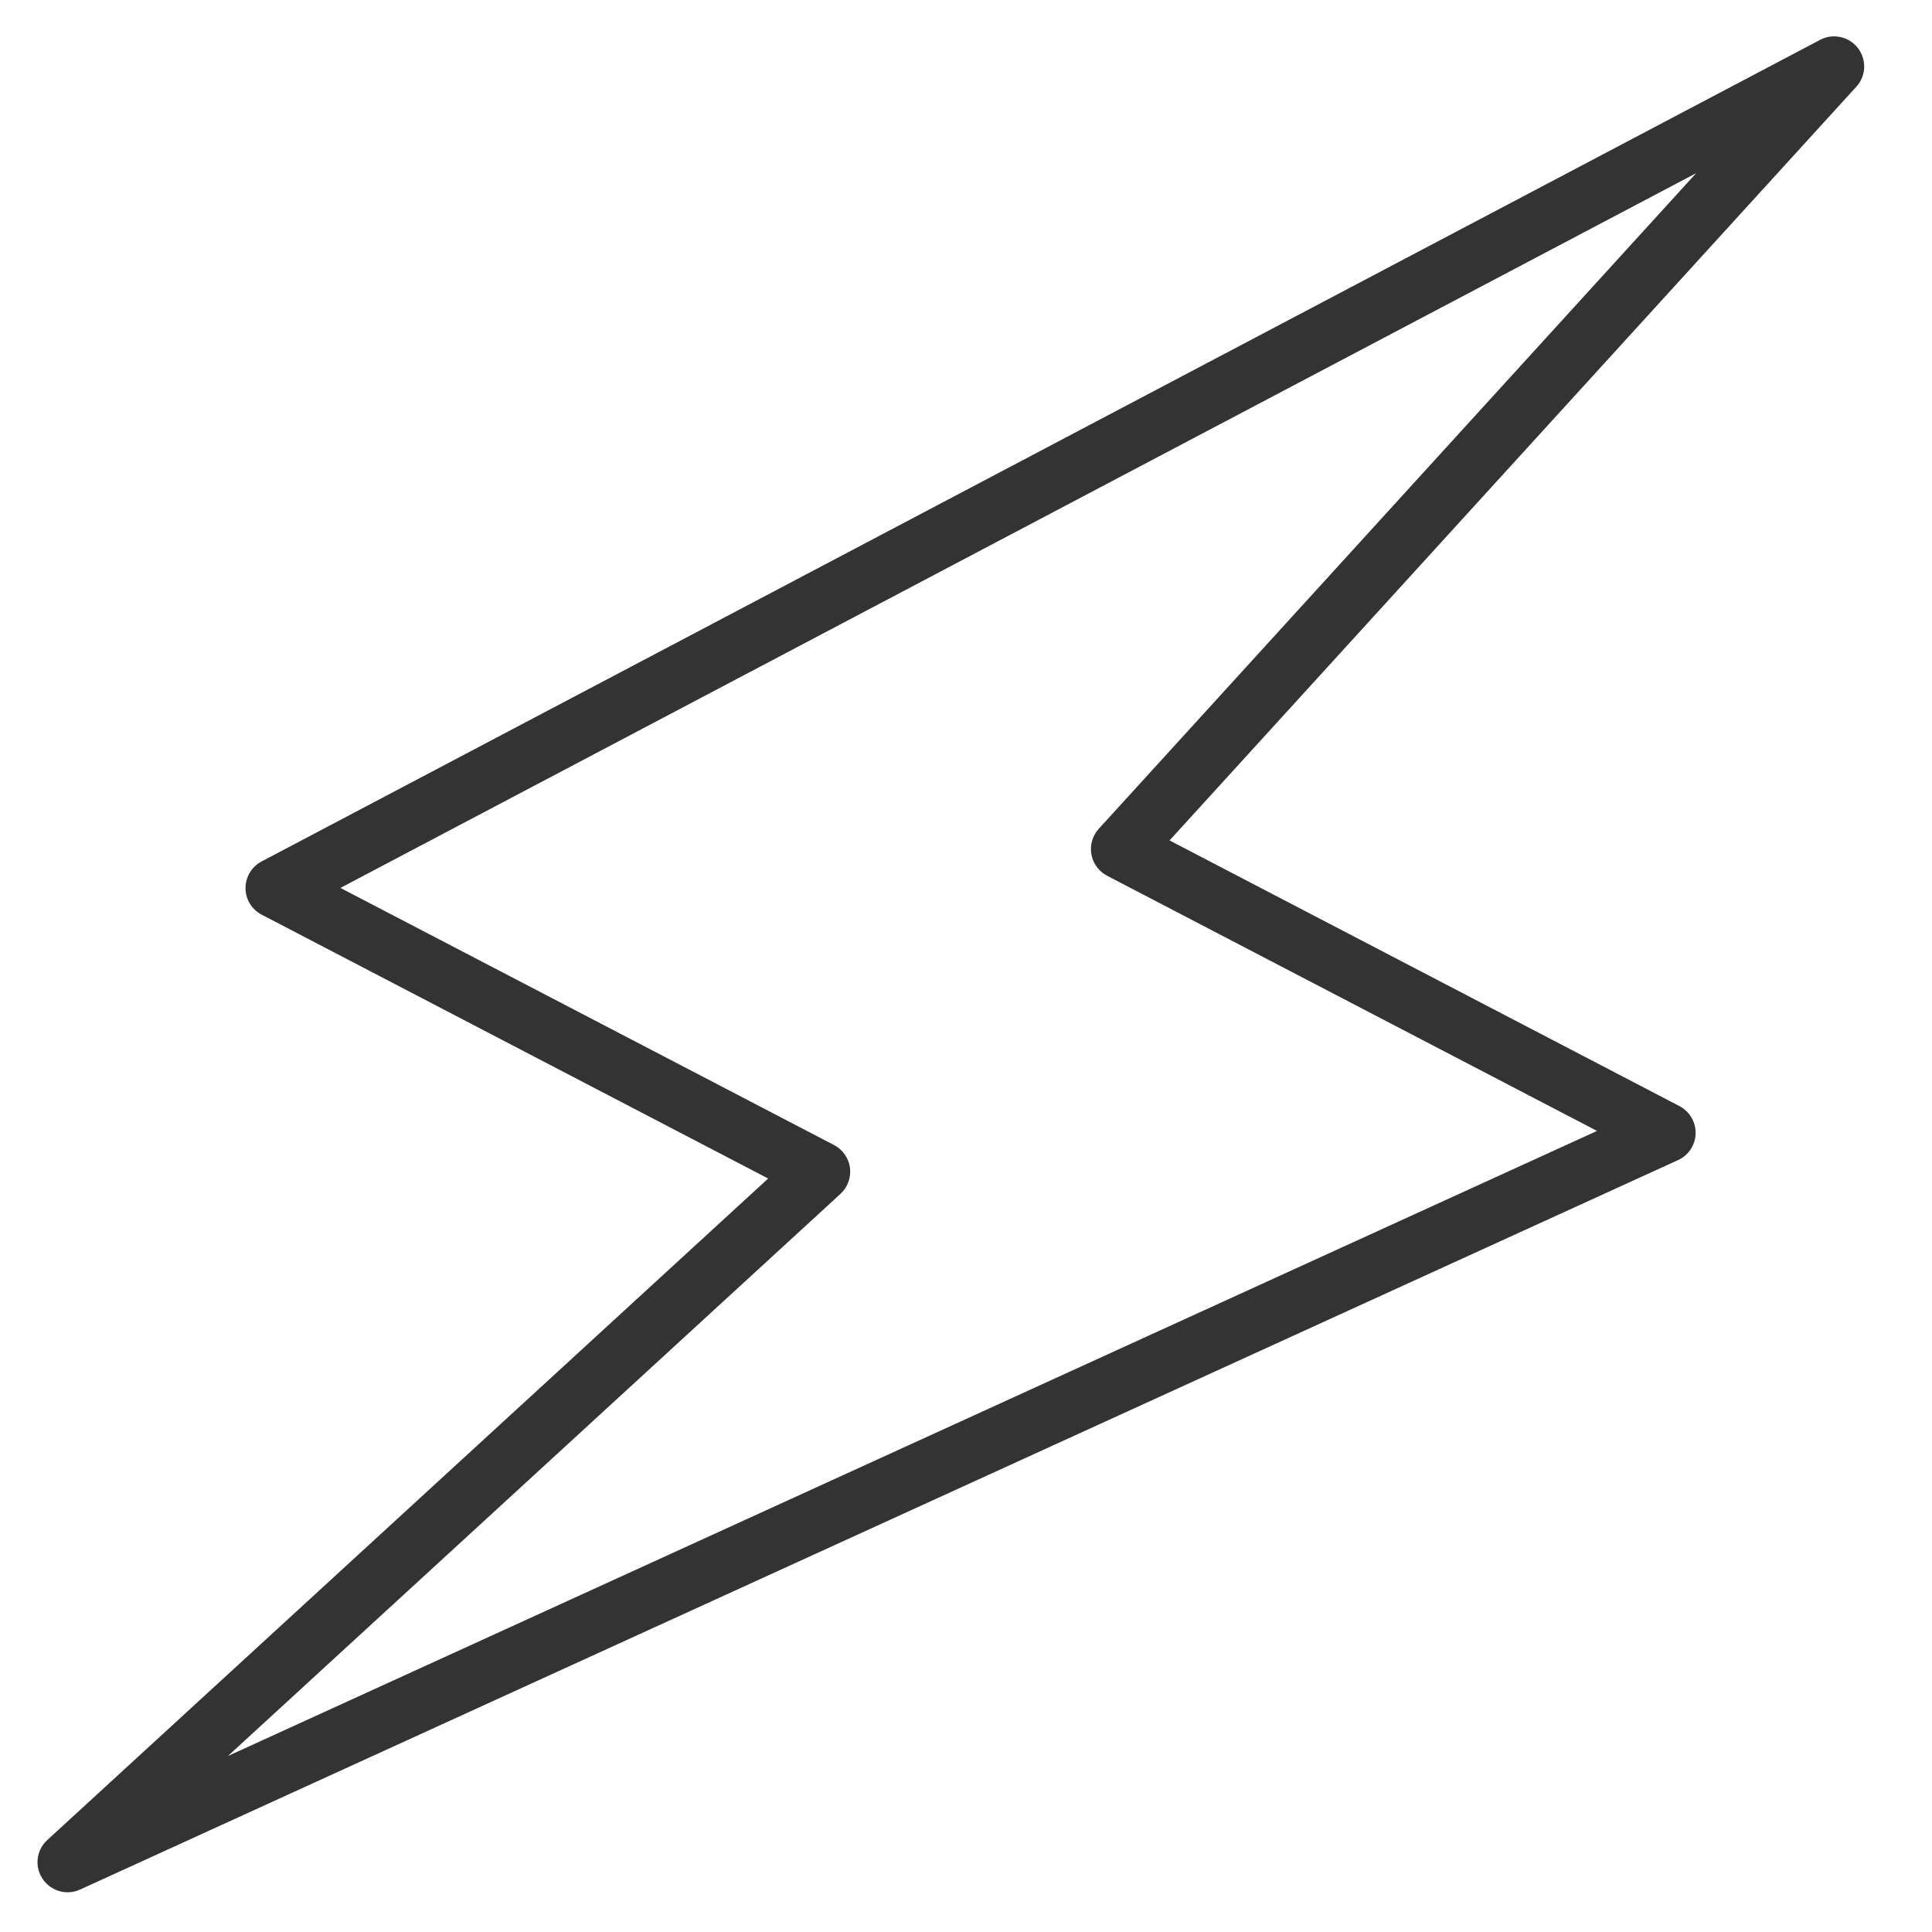 <svg version="1.2" preserveAspectRatio="xMidYMid meet" height="100" viewBox="0 0 75 75" zoomAndPan="magnify" width="100" xmlns:xlink="http://www.w3.org/1999/xlink" xmlns="http://www.w3.org/2000/svg"><defs><clipPath id="70b4445486"><path d="M 1 1 L 73 1 L 73 74 L 1 74 Z M 1 1"></path></clipPath><clipPath id="ba07554eca"><path d="M 36.105 -17.02 L 84.66 8.277 L 40.309 93.414 L -8.25 68.117 Z M 36.105 -17.02"></path></clipPath><clipPath id="3976e4ccc1"><path d="M 36.105 -17.02 L 84.66 8.277 L 40.309 93.414 L -8.25 68.117 Z M 36.105 -17.02"></path></clipPath><clipPath id="23e19fbdbb"><path d="M 36.188 -16.977 L 84.59 8.238 L 40.305 93.238 L -8.094 68.023 Z M 36.188 -16.977"></path></clipPath></defs><g id="30747e2da2"><g clip-path="url(#70b4445486)" clip-rule="nonzero"><g clip-path="url(#ba07554eca)" clip-rule="nonzero"><g clip-path="url(#3976e4ccc1)" clip-rule="nonzero"><g clip-path="url(#23e19fbdbb)" clip-rule="nonzero"><path d="M 13.215 34.469 L 32.375 44.449 C 32.715 44.625 32.945 44.957 32.996 45.332 C 33.043 45.711 32.906 46.09 32.625 46.348 L 8.848 68.168 L 61.996 43.902 L 42.977 33.996 C 42.656 33.828 42.43 33.523 42.367 33.164 C 42.305 32.809 42.41 32.441 42.652 32.176 L 65.844 6.723 Z M 2.086 73.324 C 1.914 73.238 1.766 73.105 1.652 72.934 C 1.332 72.457 1.41 71.82 1.836 71.43 L 29.82 45.75 L 10.16 35.508 C 9.773 35.309 9.531 34.91 9.531 34.477 C 9.531 34.043 9.77 33.645 10.156 33.441 L 70.656 1.547 C 71.156 1.281 71.777 1.418 72.125 1.867 C 72.469 2.316 72.445 2.949 72.062 3.367 L 45.402 32.625 L 65.195 42.938 C 65.59 43.145 65.836 43.559 65.824 44.004 C 65.812 44.449 65.547 44.852 65.141 45.035 L 3.109 73.352 C 2.773 73.508 2.395 73.488 2.086 73.324" style="stroke:none;fill-rule:nonzero;fill:#333333;fill-opacity:1;"></path></g></g></g></g></g></svg>